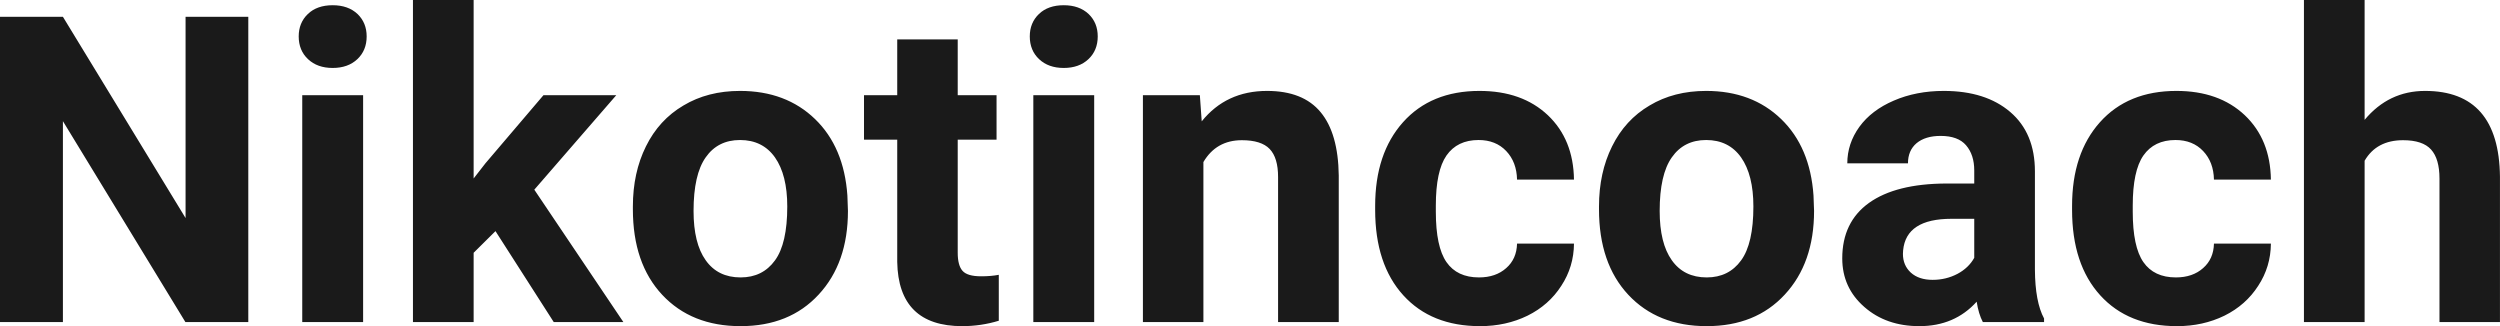 <?xml version="1.0" encoding="UTF-8" standalone="yes"?>
<svg xmlns="http://www.w3.org/2000/svg" width="100%" height="100%" viewBox="0 0 133.912 17.475" fill="rgb(26, 26, 26)">
  <path d="M13.30 0.90L13.30 17.25L9.93 17.25L3.37 6.49L3.37 17.25L0 17.25L0 0.90L3.37 0.90L9.94 11.68L9.94 0.90L13.30 0.90ZM19.45 5.10L19.45 17.25L16.19 17.25L16.19 5.10L19.45 5.10ZM16.00 1.95L16.00 1.95Q16.00 1.22 16.49 0.75Q16.98 0.28 17.82 0.28L17.82 0.28Q18.65 0.28 19.15 0.75Q19.64 1.22 19.64 1.95L19.64 1.95Q19.64 2.70 19.14 3.17Q18.64 3.64 17.82 3.64Q17.00 3.64 16.50 3.17Q16.00 2.70 16.00 1.95ZM29.66 17.25L26.54 12.38L25.37 13.54L25.37 17.25L22.12 17.25L22.12 0L25.37 0L25.37 9.56L26.00 8.75L29.11 5.10L33.01 5.10L28.62 10.16L33.39 17.25L29.66 17.25ZM33.90 11.21L33.90 11.06Q33.90 9.25 34.60 7.84Q35.30 6.42 36.61 5.65Q37.91 4.87 39.64 4.87L39.64 4.87Q42.10 4.87 43.66 6.38Q45.21 7.88 45.39 10.47L45.39 10.47L45.42 11.30Q45.42 14.09 43.85 15.78Q42.29 17.47 39.67 17.47Q37.04 17.47 35.47 15.79Q33.90 14.11 33.90 11.21L33.90 11.21ZM37.15 11.30L37.15 11.30Q37.15 13.03 37.80 13.94Q38.45 14.86 39.67 14.86L39.67 14.86Q40.85 14.86 41.51 13.95Q42.17 13.05 42.17 11.06L42.17 11.06Q42.17 9.37 41.51 8.43Q40.85 7.50 39.64 7.50L39.64 7.50Q38.45 7.50 37.80 8.43Q37.15 9.35 37.15 11.30ZM48.06 2.11L51.30 2.11L51.30 5.10L53.38 5.10L53.38 7.48L51.30 7.48L51.30 13.54Q51.30 14.22 51.56 14.51Q51.82 14.80 52.55 14.80L52.55 14.80Q53.09 14.80 53.50 14.72L53.50 14.72L53.50 17.18Q52.55 17.47 51.54 17.47L51.54 17.47Q48.12 17.47 48.06 14.03L48.06 14.03L48.06 7.48L46.28 7.48L46.28 5.10L48.06 5.10L48.06 2.11ZM58.61 5.10L58.61 17.25L55.35 17.25L55.35 5.10L58.61 5.10ZM55.16 1.95L55.16 1.95Q55.16 1.22 55.65 0.75Q56.14 0.28 56.98 0.28L56.98 0.28Q57.81 0.28 58.31 0.75Q58.80 1.22 58.80 1.95L58.80 1.95Q58.80 2.70 58.30 3.17Q57.80 3.64 56.98 3.64Q56.16 3.64 55.66 3.17Q55.16 2.70 55.16 1.95ZM61.22 5.10L64.27 5.10L64.37 6.50Q65.68 4.87 67.87 4.87L67.87 4.87Q69.80 4.87 70.74 6.01Q71.68 7.14 71.71 9.40L71.71 9.40L71.71 17.25L68.46 17.25L68.46 9.48Q68.46 8.45 68.01 7.98Q67.56 7.51 66.52 7.51L66.52 7.51Q65.15 7.51 64.46 8.68L64.46 8.68L64.46 17.25L61.22 17.25L61.22 5.10ZM79.22 14.86L79.22 14.86Q80.12 14.86 80.68 14.36Q81.24 13.87 81.26 13.05L81.26 13.05L84.31 13.05Q84.30 14.29 83.63 15.31Q82.97 16.34 81.82 16.91Q80.67 17.47 79.28 17.47L79.28 17.47Q76.67 17.47 75.17 15.82Q73.66 14.16 73.66 11.24L73.66 11.24L73.66 11.03Q73.66 8.22 75.15 6.55Q76.65 4.87 79.25 4.87L79.25 4.87Q81.53 4.87 82.91 6.17Q84.28 7.47 84.31 9.62L84.31 9.62L81.26 9.62Q81.24 8.68 80.68 8.09Q80.12 7.50 79.20 7.50L79.20 7.50Q78.06 7.50 77.48 8.33Q76.91 9.15 76.91 11.01L76.91 11.01L76.91 11.34Q76.91 13.22 77.48 14.04Q78.05 14.86 79.22 14.86ZM85.65 11.21L85.65 11.06Q85.65 9.25 86.35 7.84Q87.05 6.42 88.36 5.65Q89.66 4.87 91.39 4.87L91.39 4.87Q93.85 4.87 95.41 6.38Q96.96 7.88 97.14 10.47L97.14 10.47L97.17 11.30Q97.17 14.09 95.60 15.78Q94.04 17.47 91.42 17.47Q88.79 17.47 87.22 15.79Q85.65 14.11 85.65 11.21L85.65 11.21ZM88.90 11.30L88.90 11.30Q88.90 13.03 89.55 13.94Q90.20 14.86 91.42 14.86L91.42 14.86Q92.60 14.86 93.26 13.95Q93.92 13.05 93.92 11.06L93.92 11.06Q93.92 9.37 93.26 8.43Q92.60 7.50 91.39 7.50L91.39 7.50Q90.20 7.50 89.55 8.43Q88.90 9.35 88.90 11.30ZM109.49 17.25L106.21 17.25Q105.98 16.81 105.88 16.16L105.88 16.16Q104.70 17.47 102.81 17.47L102.81 17.47Q101.03 17.47 99.86 16.44Q98.68 15.41 98.68 13.84L98.68 13.84Q98.68 11.90 100.11 10.87Q101.55 9.84 104.25 9.83L104.25 9.83L105.75 9.83L105.75 9.13Q105.75 8.29 105.31 7.78Q104.88 7.28 103.95 7.28L103.95 7.28Q103.13 7.28 102.66 7.67Q102.20 8.06 102.20 8.75L102.20 8.75L98.95 8.75Q98.95 7.69 99.60 6.79Q100.25 5.90 101.44 5.39Q102.64 4.87 104.12 4.87L104.12 4.87Q106.36 4.87 107.68 6.00Q109.00 7.13 109.00 9.18L109.00 9.18L109.00 14.44Q109.01 16.17 109.49 17.06L109.49 17.06L109.49 17.25ZM103.52 14.99L103.52 14.99Q104.24 14.99 104.85 14.67Q105.45 14.35 105.75 13.81L105.75 13.81L105.75 11.72L104.53 11.72Q102.10 11.72 101.94 13.41L101.94 13.41L101.93 13.60Q101.93 14.21 102.35 14.60Q102.78 14.99 103.52 14.99ZM116.55 14.86L116.55 14.86Q117.45 14.86 118.01 14.36Q118.57 13.87 118.59 13.05L118.59 13.05L121.64 13.05Q121.63 14.29 120.96 15.31Q120.30 16.34 119.15 16.91Q118.00 17.47 116.61 17.47L116.61 17.47Q114.00 17.47 112.50 15.82Q110.99 14.16 110.99 11.24L110.99 11.24L110.99 11.03Q110.99 8.22 112.48 6.55Q113.98 4.87 116.58 4.87L116.58 4.87Q118.86 4.87 120.24 6.17Q121.61 7.47 121.64 9.62L121.64 9.62L118.59 9.62Q118.57 8.68 118.01 8.09Q117.45 7.50 116.53 7.50L116.53 7.50Q115.39 7.50 114.81 8.33Q114.24 9.15 114.24 11.01L114.24 11.01L114.24 11.34Q114.24 13.22 114.81 14.04Q115.38 14.86 116.55 14.86ZM126.66 0L126.66 6.42Q127.95 4.87 129.90 4.87L129.90 4.87Q133.86 4.87 133.91 9.47L133.91 9.47L133.91 17.25L130.67 17.25L130.67 9.56Q130.67 8.51 130.22 8.01Q129.77 7.51 128.72 7.51L128.72 7.51Q127.30 7.51 126.66 8.61L126.66 8.61L126.66 17.25L123.41 17.25L123.41 0L126.66 0Z" preserveAspectRatio="none"/>
</svg>